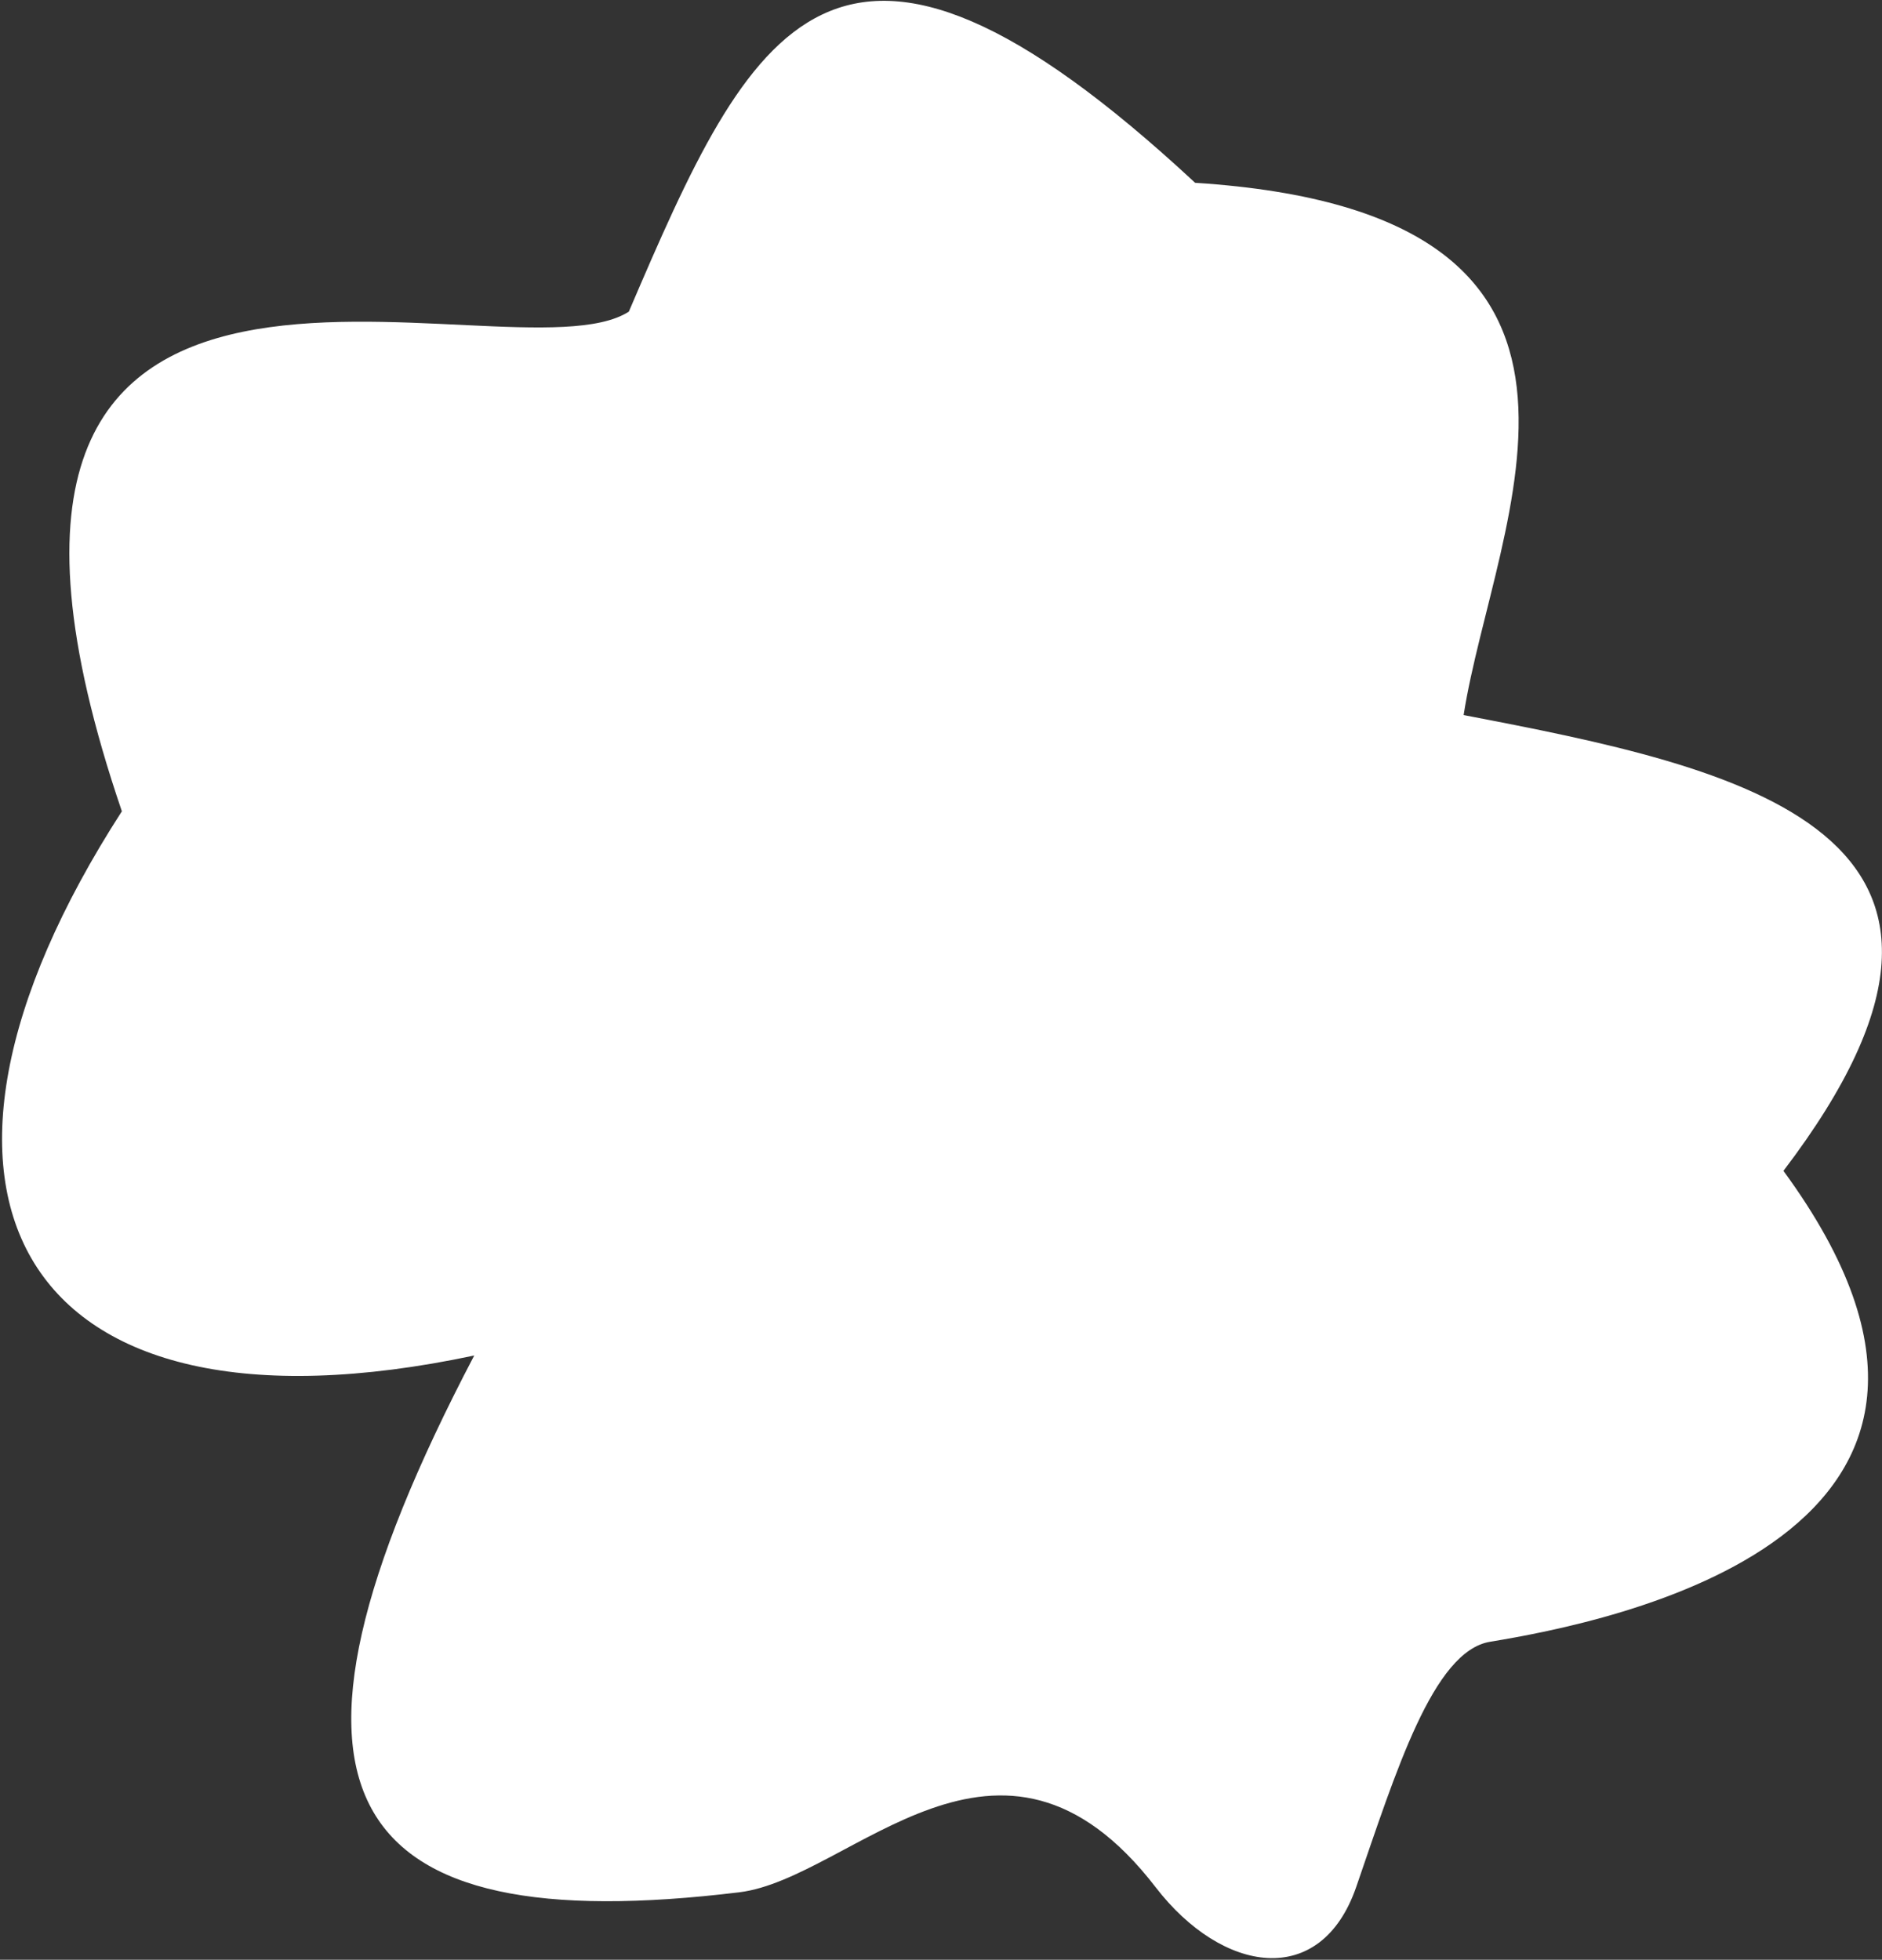 <?xml version="1.0" encoding="UTF-8"?> <svg xmlns="http://www.w3.org/2000/svg" width="820" height="854" viewBox="0 0 820 854" fill="none"><rect x="0" y="0" width="820" height="854" fill="#333333" stroke="none"/> <path d="M273.991 135.794C327.198 11.427 363.425 -66.5 520.73 79.66C725.316 92.777 650.829 227.046 637.714 311.61C757.38 334.54 890.092 361.714 777.058 510.227C893.871 669.773 700.128 707.058 649.239 715.433C624.384 719.524 608.187 772.206 590.934 822.233C575.463 867.09 532.473 860.012 503.527 822.413C435.546 734.111 371.031 818.654 322.102 824.606C149.915 845.553 105.257 784.018 206.627 590.688C7.542 632.928 -54.346 520.137 53.099 353.537C-49.312 53.234 222.332 169.238 273.991 135.794Z" fill="white"></path> </svg> 